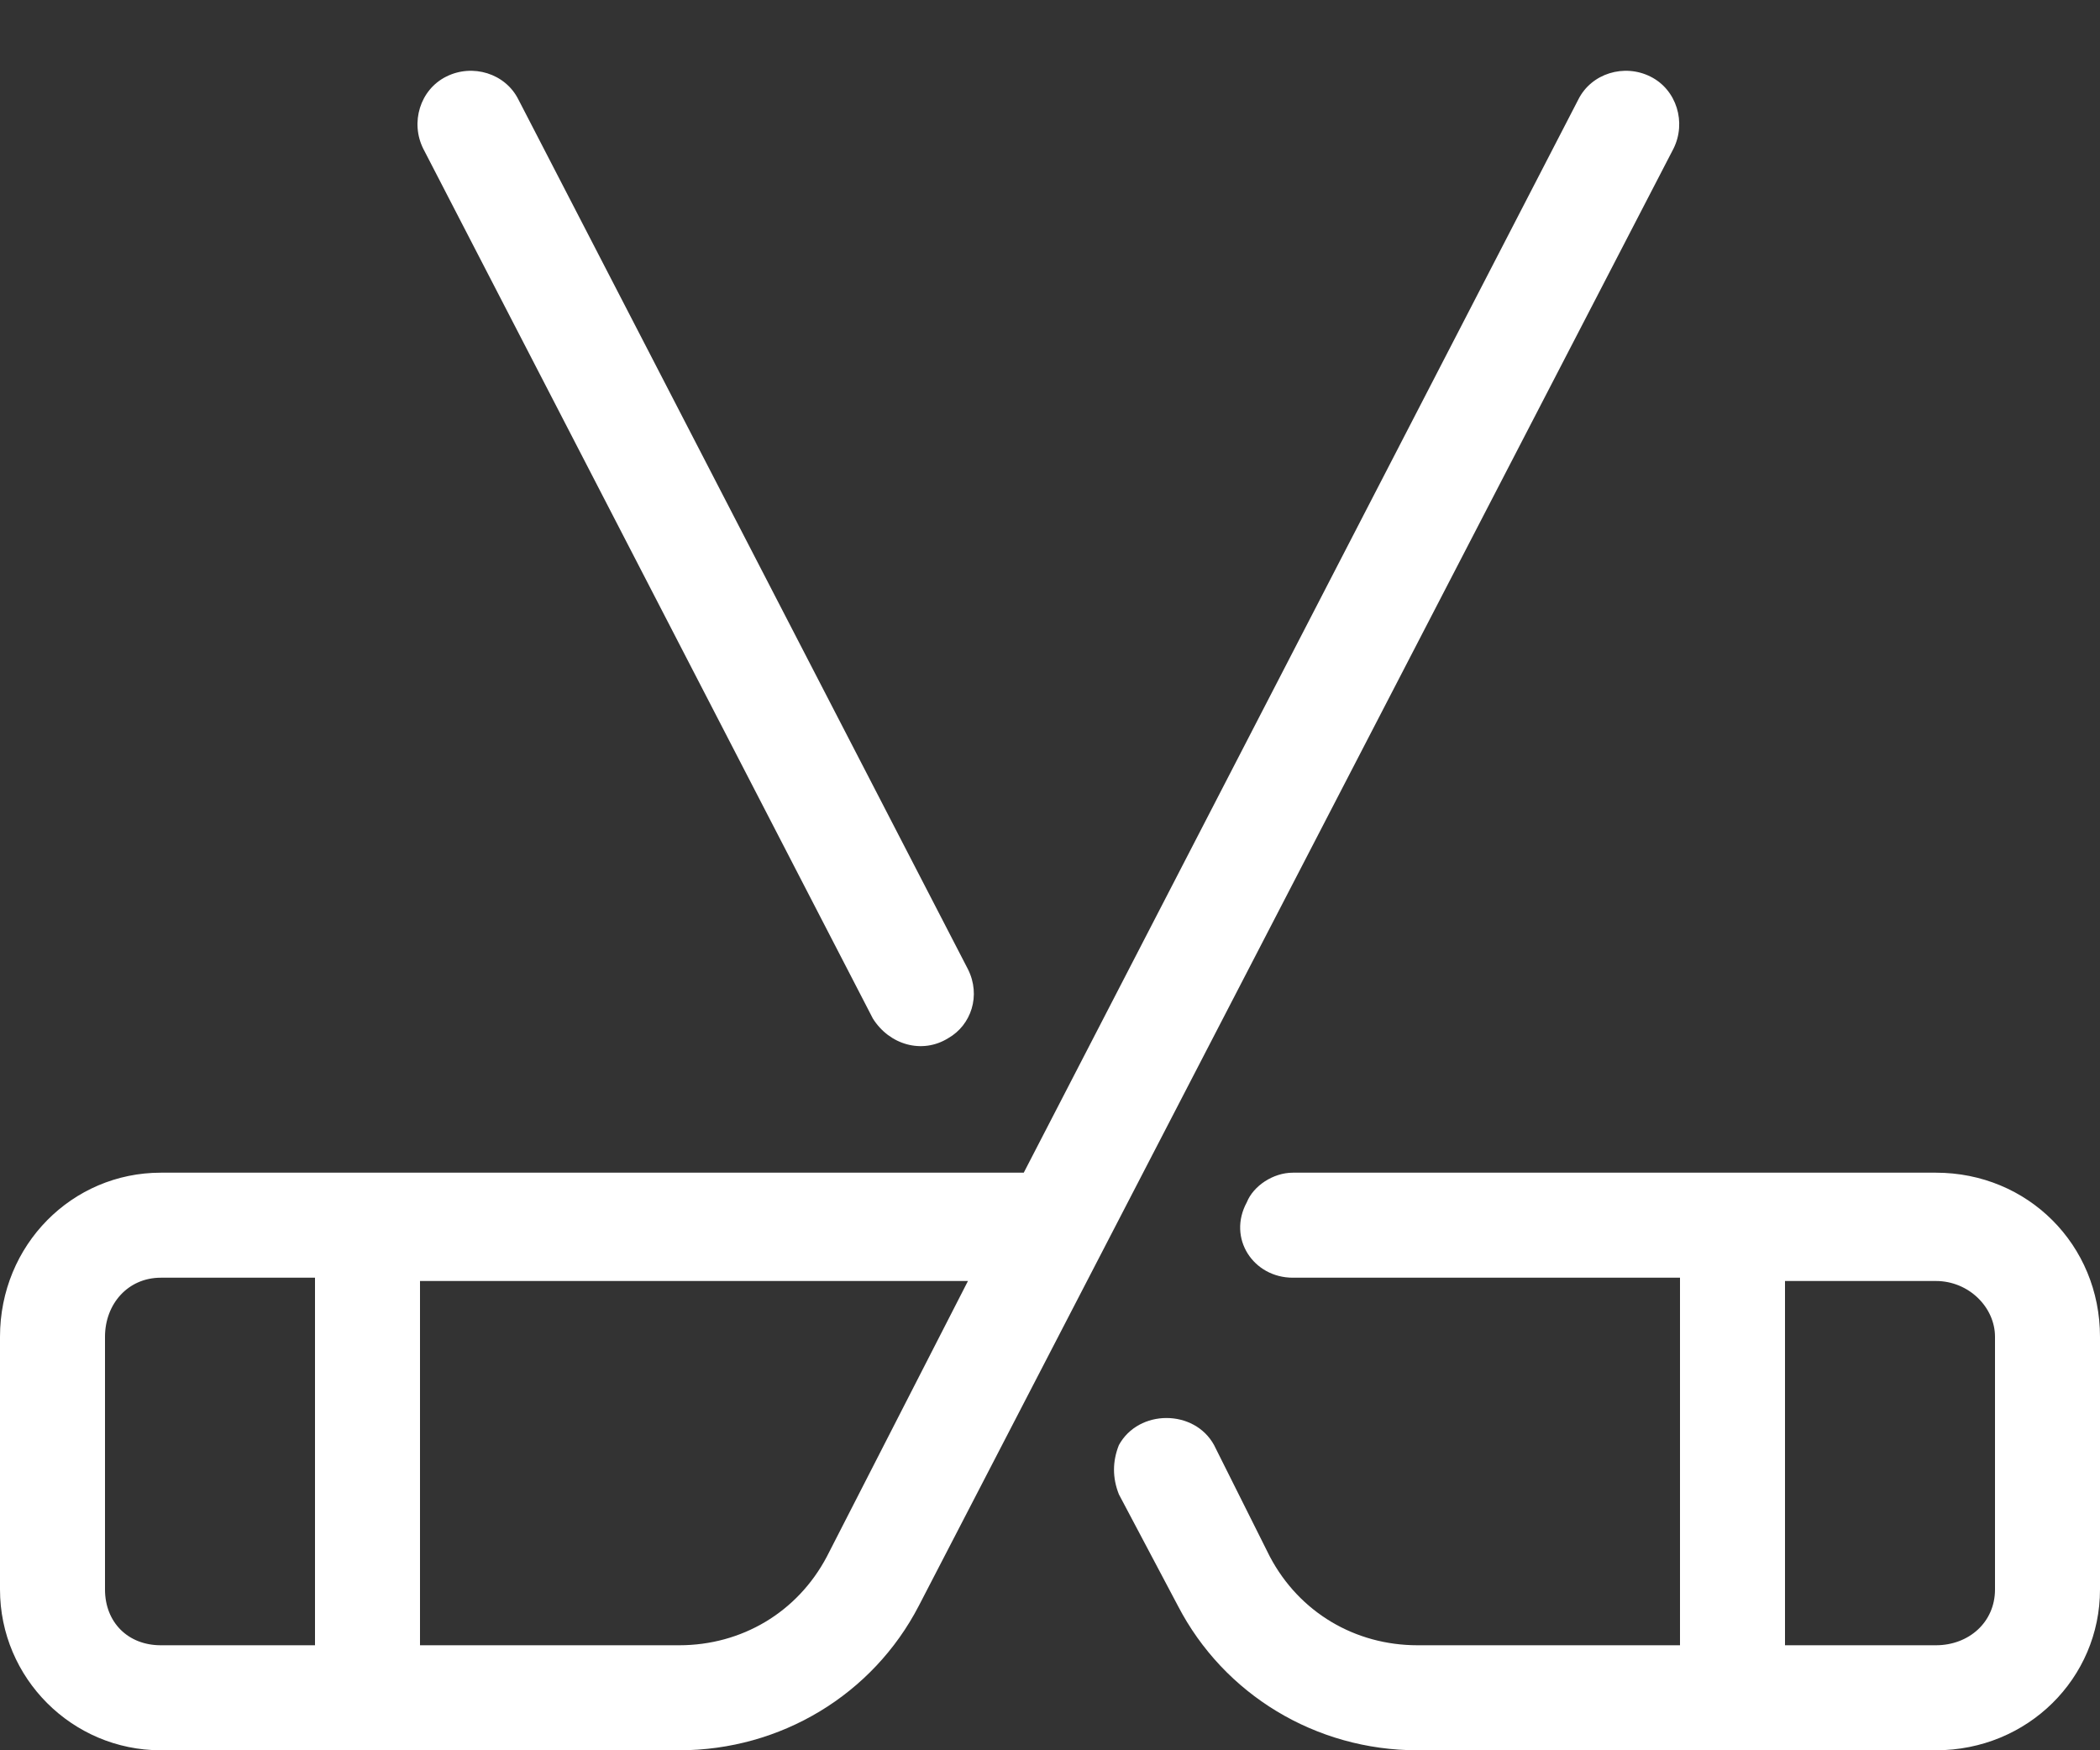 <svg width="30" height="25" viewBox="0 0 30 25" fill="none" xmlns="http://www.w3.org/2000/svg">
<rect x="0" y="0" width="30" height="25" fill="#333333" stroke="none"/>
<path d="M23.578 1.094C23.203 0.906 22.734 1.047 22.547 1.422L14.625 16.75H2.297C1.031 16.75 0 17.781 0 19.094V22.703C0 23.969 1.031 25 2.297 25H9.703C11.156 25 12.469 24.203 13.125 22.938L23.906 2.125C24.094 1.75 23.953 1.281 23.578 1.094ZM4.5 23.5H2.297C1.828 23.5 1.5 23.172 1.5 22.703V19.094C1.5 18.625 1.828 18.25 2.297 18.25H4.5V23.5ZM11.812 22.234C11.391 23.031 10.594 23.5 9.703 23.5H6V18.297H13.828L11.812 22.234ZM12.469 14.547C12.703 14.922 13.172 15.062 13.547 14.828C13.875 14.641 14.016 14.219 13.828 13.844L7.406 1.422C7.219 1.047 6.75 0.906 6.375 1.094C6 1.281 5.859 1.75 6.047 2.125L12.469 14.547ZM27.656 16.75H18.469C18.188 16.75 17.906 16.938 17.812 17.172C17.531 17.688 17.906 18.25 18.469 18.25H24V23.5H20.25C19.359 23.5 18.562 23.031 18.141 22.234L17.344 20.641C17.062 20.125 16.266 20.125 15.984 20.641C15.891 20.875 15.891 21.109 15.984 21.344L16.828 22.938C17.484 24.203 18.797 25 20.25 25H27.656C28.969 25 30 23.969 30 22.703V19.094C30 17.781 28.969 16.75 27.656 16.75ZM28.5 22.703C28.5 23.172 28.125 23.5 27.656 23.5H25.5V18.297H27.656C28.125 18.297 28.5 18.672 28.5 19.094V22.703Z" fill="white"/>
</svg>
